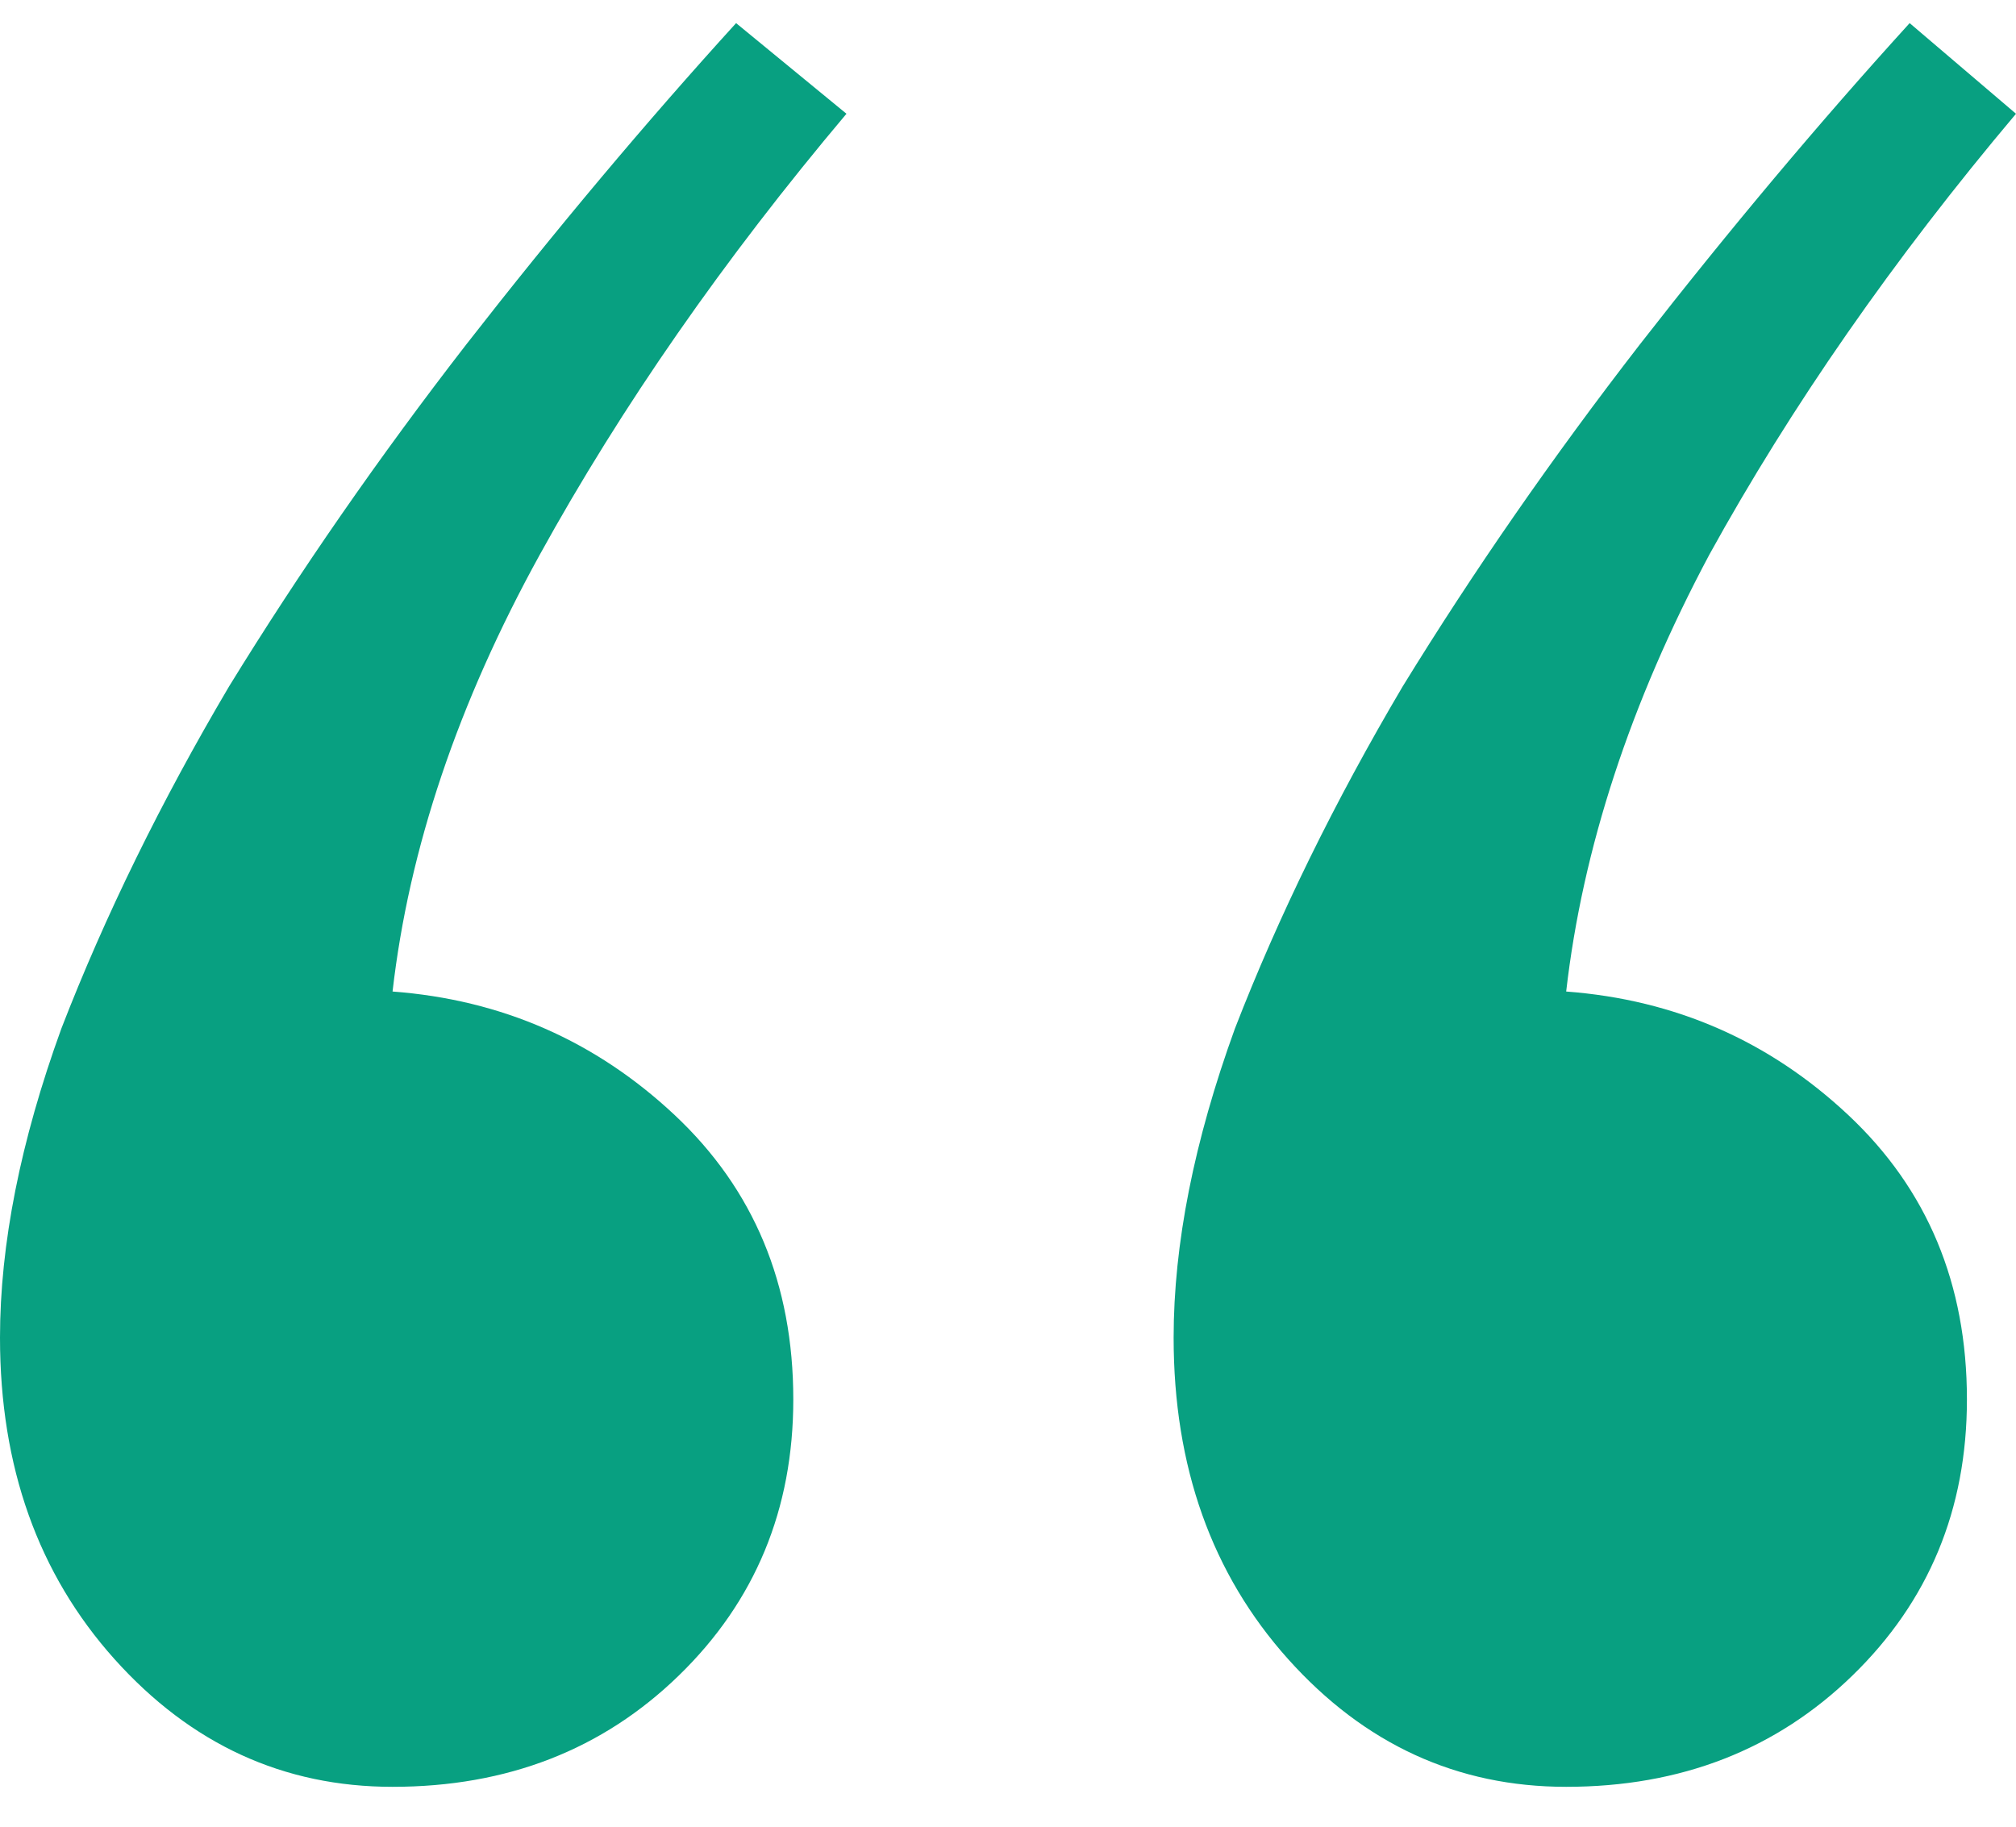 <svg width="32" height="29" viewBox="0 0 32 29" fill="none" xmlns="http://www.w3.org/2000/svg">
<path d="M12.592 22.217C12.592 23.962 11.986 25.423 10.775 26.6C9.563 27.778 8.049 28.367 6.231 28.367C4.5 28.367 3.029 27.691 1.817 26.339C0.606 24.987 0 23.286 0 21.236C0 19.753 0.325 18.117 0.974 16.329C1.666 14.541 2.553 12.731 3.635 10.899C4.76 9.068 6.015 7.258 7.4 5.47C8.828 3.638 10.256 1.937 11.684 0.367L13.436 1.806C11.489 4.117 9.866 6.451 8.568 8.806C7.27 11.161 6.491 13.473 6.231 15.741C7.962 15.871 9.455 16.526 10.71 17.703C11.965 18.881 12.592 20.385 12.592 22.217ZM31.221 22.217C31.221 23.962 30.615 25.423 29.404 26.6C28.192 27.778 26.677 28.367 24.86 28.367C23.129 28.367 21.658 27.691 20.446 26.339C19.235 24.987 18.629 23.286 18.629 21.236C18.629 19.753 18.953 18.117 19.602 16.329C20.295 14.541 21.182 12.731 22.264 10.899C23.389 9.068 24.644 7.258 26.028 5.47C27.456 3.638 28.884 1.937 30.312 0.367L32 1.806C30.053 4.117 28.43 6.451 27.132 8.806C25.877 11.161 25.12 13.473 24.86 15.741C26.591 15.871 28.084 16.526 29.339 17.703C30.594 18.881 31.221 20.385 31.221 22.217Z" fill="#08A081"/>
</svg>
